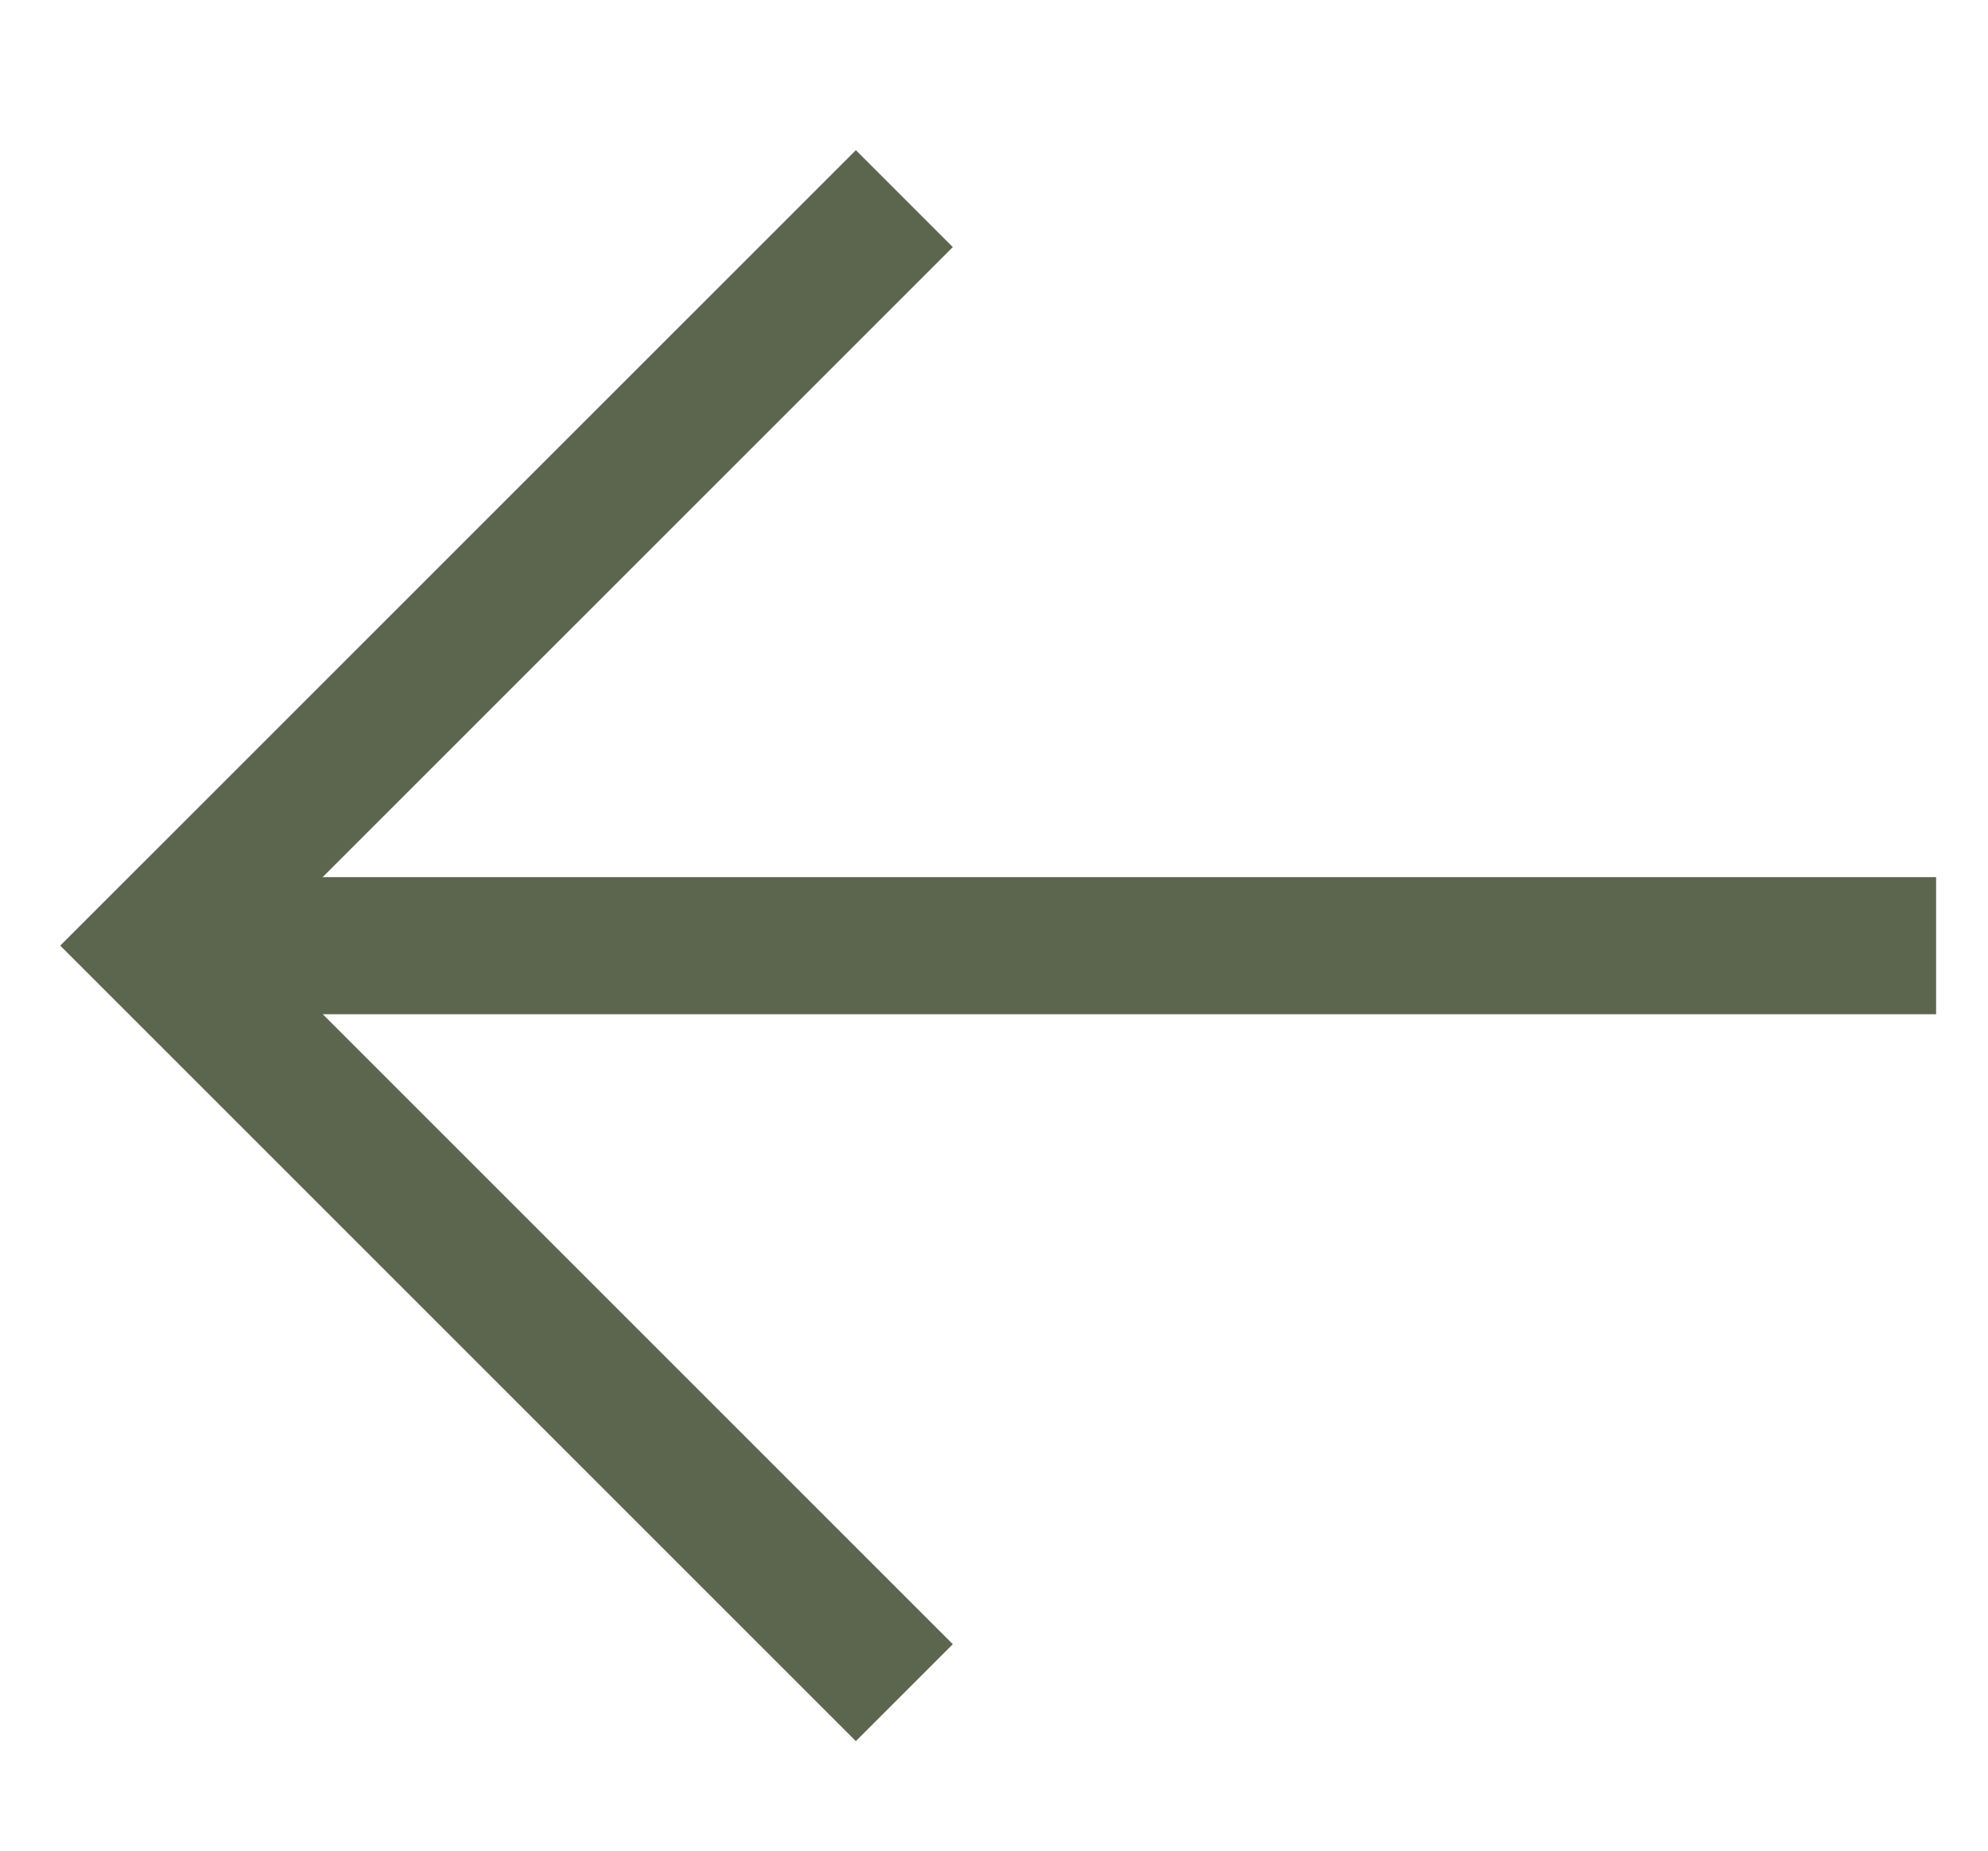<svg width="29" height="27" viewBox="0 0 29 27" fill="none" xmlns="http://www.w3.org/2000/svg">
<path d="M13.192 24.695L2.293 13.796L13.192 2.898" stroke="#5C664E" stroke-width="2"/>
<path d="M2.293 13.797L28.243 13.797" stroke="#5C664E" stroke-width="2"/>
</svg>
